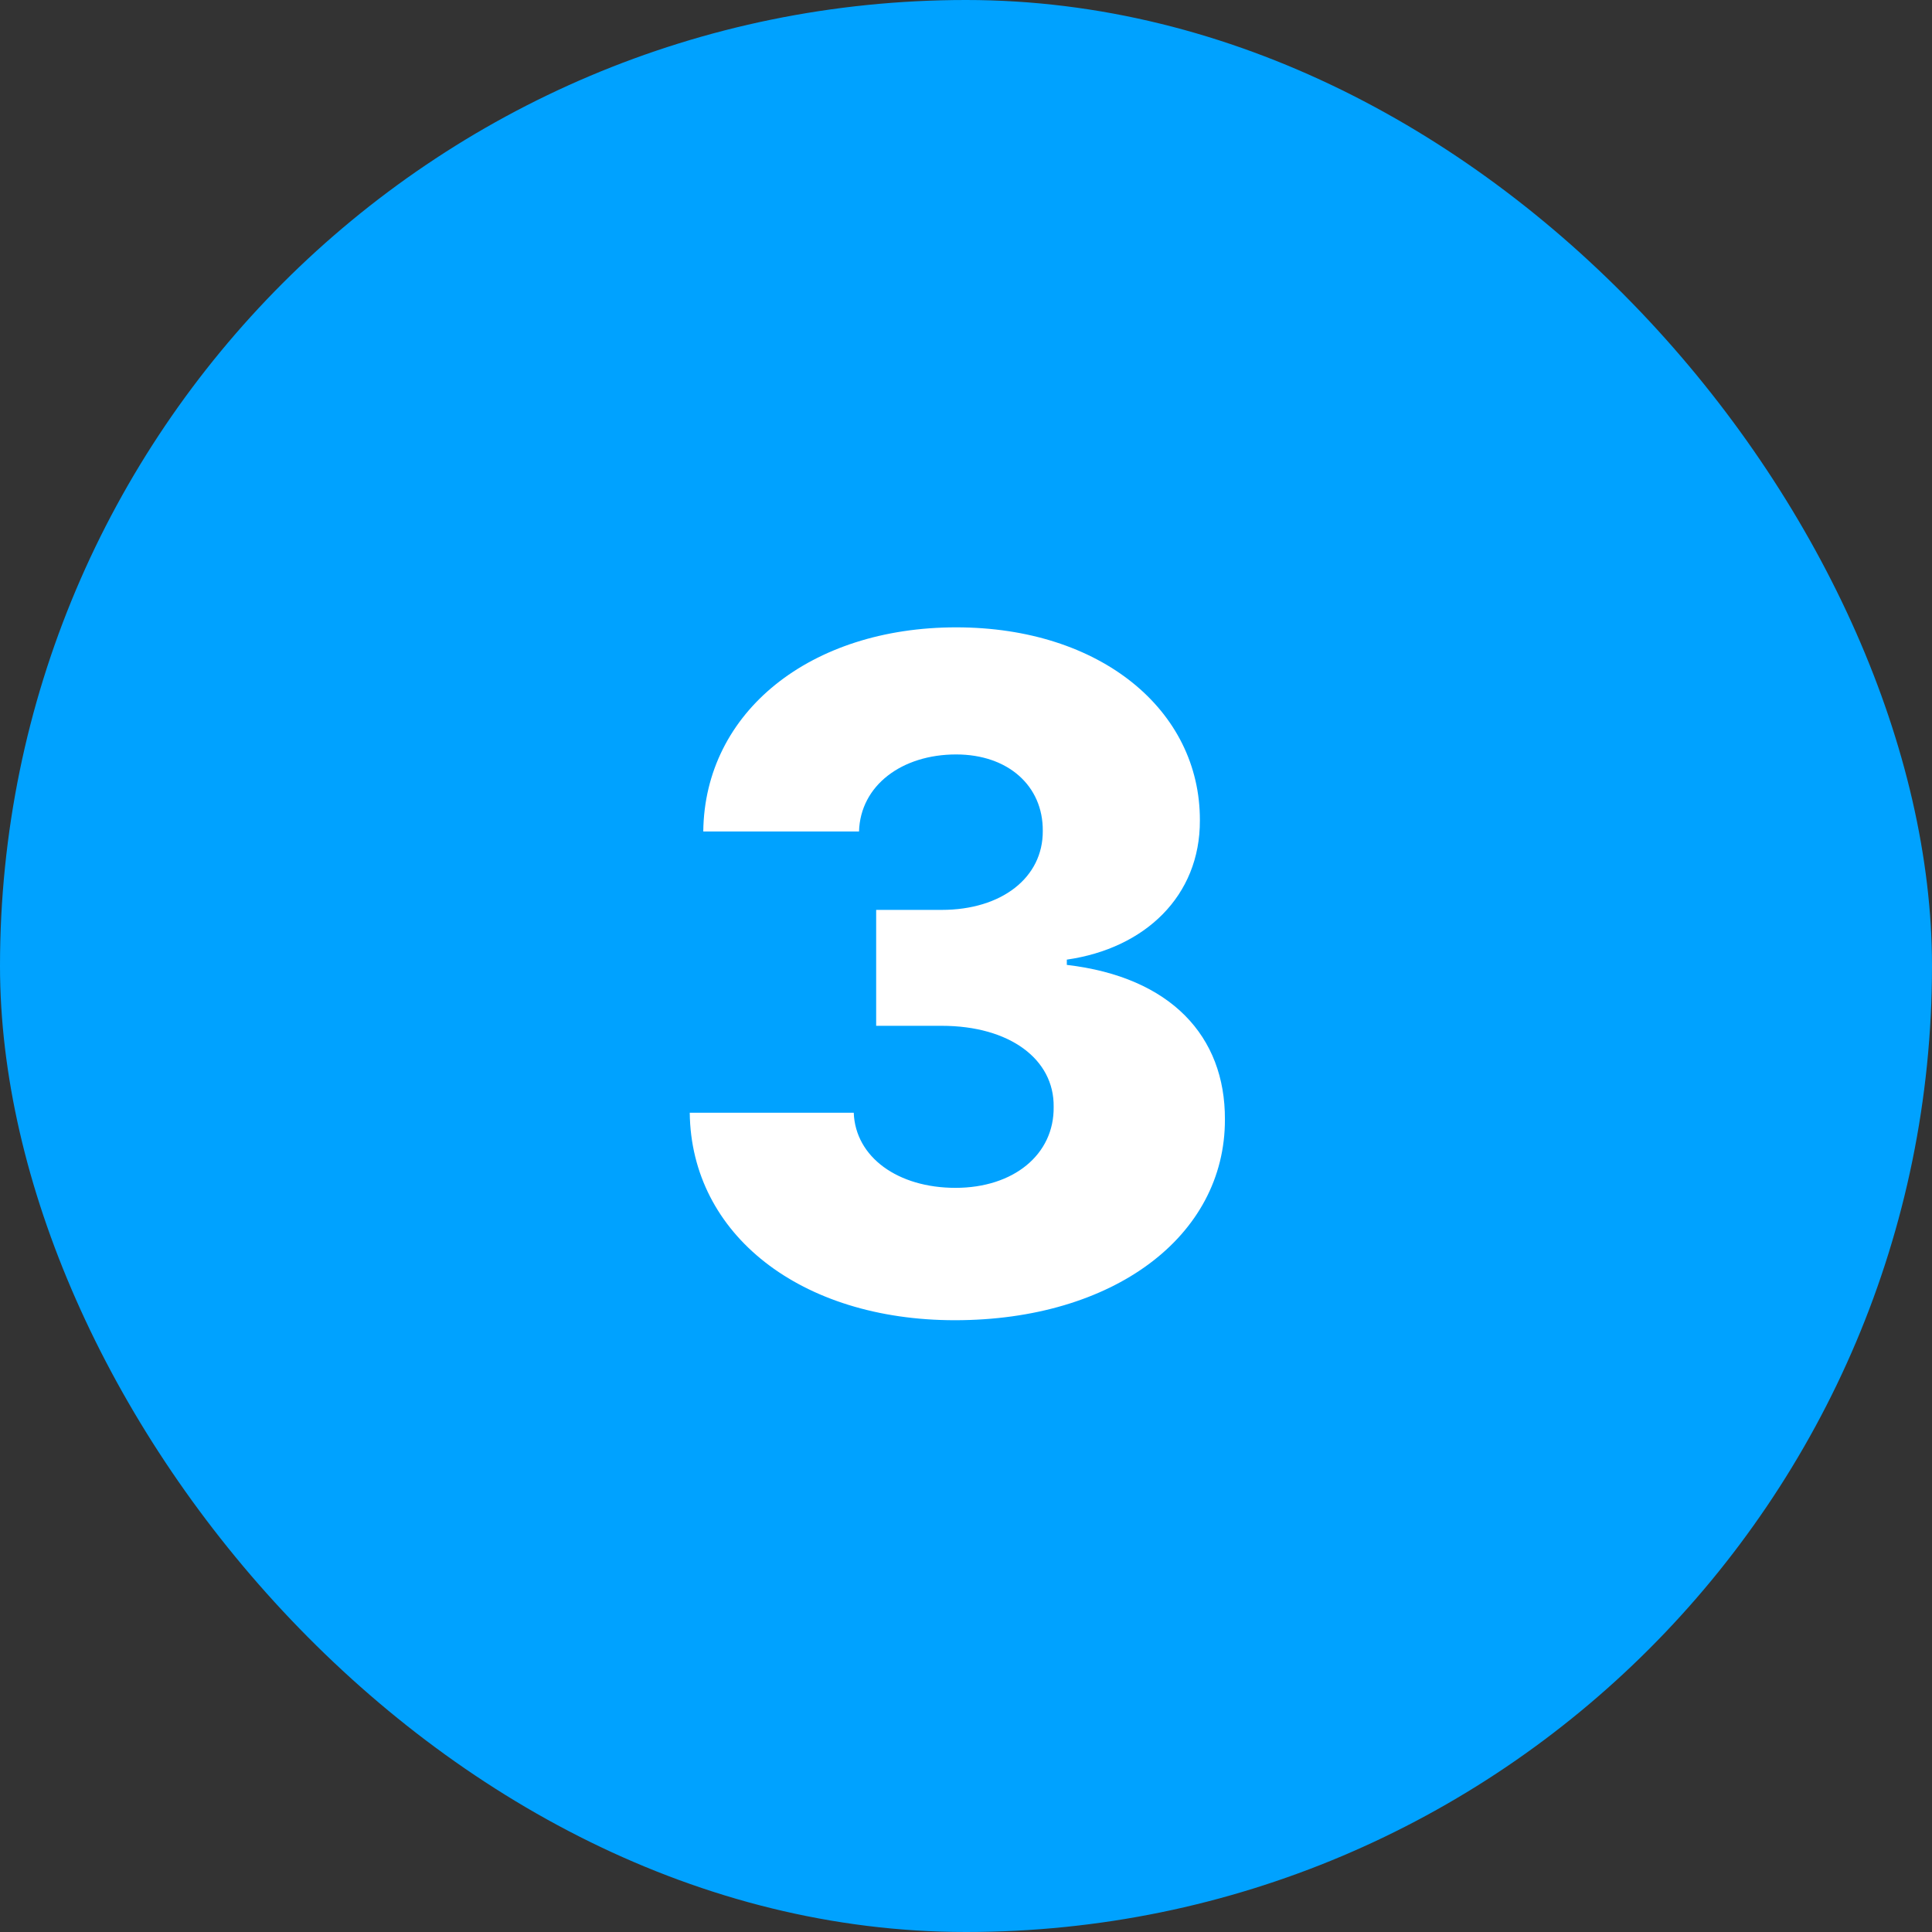 <svg width="70" height="70" viewBox="0 0 70 70" fill="none" xmlns="http://www.w3.org/2000/svg">
<rect x="0" y="0" width="70" height="70" fill="#333333" stroke="none"/>
<rect width="70" height="70" rx="35" fill="#00A2FF"/>
<path d="M34.597 47.834C29.012 47.834 25.039 44.732 24.991 40.317H30.933C30.993 41.928 32.532 43.038 34.62 43.038C36.721 43.038 38.2 41.832 38.176 40.102C38.2 38.384 36.589 37.167 34.119 37.167H31.745V32.967H34.119C36.291 32.967 37.794 31.798 37.782 30.103C37.794 28.469 36.518 27.335 34.644 27.335C32.676 27.335 31.172 28.457 31.124 30.127H25.481C25.528 25.784 29.37 22.73 34.644 22.73C39.882 22.73 43.486 25.736 43.474 29.722C43.486 32.466 41.481 34.363 38.653 34.769V34.96C42.424 35.401 44.393 37.549 44.381 40.556C44.393 44.803 40.324 47.834 34.597 47.834Z" fill="white"/>
</svg>